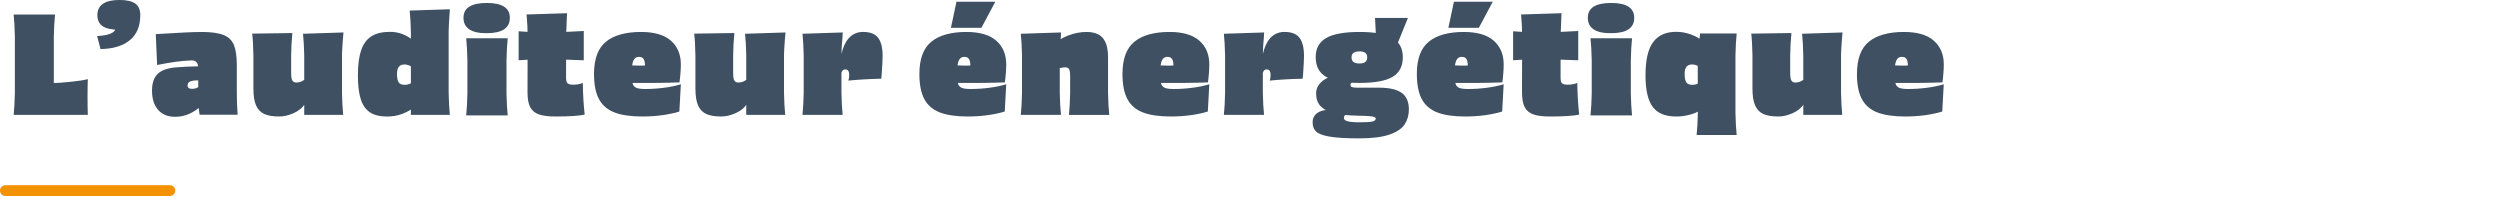 <?xml version="1.0" encoding="UTF-8"?><svg id="Calque_1" xmlns="http://www.w3.org/2000/svg" viewBox="0 0 927 76.22"><defs><style>.cls-1{fill:none;isolation:isolate;}.cls-2{fill:#f39100;}.cls-3{fill:#3e5062;}</style></defs><g class="cls-1"><path class="cls-3" d="m5.56,42.6h-.5c.23-2.17.38-4.87.45-8.1V13.5c-.07-3.23-.22-5.93-.45-8.1h15.35c-.23,2.17-.38,4.87-.45,8.1v21c.07,3.23.22,5.93.45,8.1H5.56Zm13.25-11.75c2.2-.07,4.62-.23,7.28-.5,2.65-.27,4.81-.6,6.47-1-.07,1.7-.1,3.83-.1,6.4s.03,4.85.1,6.85h-13.75v-11.75Z"/><path class="cls-3" d="m36.01,13.35c2.07-.07,3.72-.36,4.97-.88,1.25-.52,1.89-1.28,1.93-2.28l6,.8-4.65.05c-2.83,0-4.9-.44-6.2-1.33-1.3-.88-1.95-2.26-1.95-4.12s.69-3.27,2.08-4.2c1.38-.93,3.41-1.4,6.08-1.4s4.71.45,5.92,1.35c1.22.9,1.83,2.32,1.83,4.25,0,4.1-1.3,7.21-3.9,9.33-2.6,2.12-6.22,3.21-10.85,3.27l-1.25-4.85Z"/><path class="cls-3" d="m56.36,33.65c0-1.9.31-3.45.92-4.65.62-1.2,1.55-2.12,2.8-2.75s2.88-1.05,4.88-1.25c1.17-.1,2.63-.19,4.4-.28,1.77-.08,3.42-.14,4.95-.17l.15,5.2-2.3.1c-1,.1-1.68.31-2.05.62-.37.32-.55.71-.55,1.17,0,.43.13.76.4.98.27.22.7.32,1.3.32.57,0,1.08-.09,1.55-.27.47-.18.92-.49,1.35-.92l.25,7.7c-1.37,1.2-2.81,2.13-4.33,2.8-1.52.67-3.16,1.02-4.92,1.05-2.7.07-4.83-.74-6.4-2.42-1.57-1.68-2.37-4.09-2.4-7.23Zm17.65,8.9l-.5-3.75v-13.45c0-1.07-.22-1.83-.65-2.3-.43-.47-1.07-.68-1.9-.65-1.97.07-3.95.24-5.95.53s-4.25.67-6.75,1.17l-.5-11.45,1.7-.1c7.33-.47,12.53-.7,15.6-.7,3.5.03,6.15.42,7.95,1.17,1.8.75,3.05,1.99,3.75,3.73.7,1.73,1.05,4.23,1.05,7.5v10.2c0,2.7.1,5.4.3,8.1h-14.1Z"/><path class="cls-3" d="m107.91,12.25h.5c-.27,2.7-.42,5.4-.45,8.1v6.85c0,1.27.15,2.16.45,2.68.3.52.87.76,1.7.72.67-.03,1.27-.18,1.8-.45.53-.27,1.08-.63,1.65-1.1l-.4,9.35c-1,1.57-2.44,2.76-4.33,3.58-1.88.82-3.64,1.22-5.27,1.22-2.33,0-4.18-.31-5.55-.92-1.37-.62-2.38-1.67-3.05-3.17-.67-1.5-1-3.62-1-6.35v-12.2c-.07-3.6-.22-6.3-.45-8.1h.5l13.9-.2Zm4.9,8.35c-.07-3.23-.22-5.93-.45-8.1h.5l14-.45h.5c-.03.37-.07.75-.1,1.15-.03.4-.07.78-.1,1.15-.2,2.6-.32,4.53-.35,5.8v14.35c.07,3.23.22,5.93.45,8.1h-14.45v-22Z"/><path class="cls-3" d="m144.56,11.8c1.67,0,3.23.28,4.68.85,1.45.57,2.64,1.25,3.57,2.05v10.15c-.93-.6-1.83-.92-2.7-.95-.57-.03-1.07.06-1.5.28-.43.22-.77.58-1.02,1.1-.25.52-.38,1.21-.38,2.08,0,1.47.2,2.52.6,3.15.4.63,1.17.95,2.3.95.87,0,1.77-.27,2.7-.8v9.65c-1.1.8-2.45,1.48-4.05,2.05s-3.33.85-5.2.85c-2.7,0-4.83-.52-6.4-1.57-1.57-1.05-2.7-2.68-3.4-4.9s-1.05-5.14-1.05-8.78c0-3.9.41-7.02,1.22-9.38.82-2.35,2.09-4.07,3.83-5.15,1.73-1.08,4-1.62,6.8-1.62Zm7.8.2c-.07-3.23-.22-5.93-.45-8.1h.5l13.9-.45h.5c-.27,3.6-.42,6.3-.45,8.1v22.95c.07,3.23.22,5.93.45,8.1h-14.45V12Z"/><path class="cls-3" d="m180.51,12.3c-2.87.03-5.02-.43-6.48-1.4-1.45-.97-2.17-2.4-2.17-4.3s.72-3.21,2.15-4.12c1.43-.92,3.6-1.38,6.5-1.38s5.01.46,6.42,1.38c1.42.92,2.12,2.29,2.12,4.12,0,3.8-2.85,5.7-8.55,5.7Zm-7.15,30.5h-.5c.23-2.17.38-4.87.45-8.1v-12.4c-.07-3.23-.22-5.93-.45-8.1h15.4c-.23,2.17-.38,4.87-.45,8.1v12.4c.07,3.23.22,5.93.45,8.1h-14.9Z"/><path class="cls-3" d="m192.31,22.35v-10.75l3.9.25-.1,10.25-3.8.25Zm24.5,20.15c-2.23.47-5.82.7-10.75.7-2.67,0-4.74-.26-6.23-.77-1.48-.52-2.56-1.42-3.23-2.7-.67-1.28-1-3.12-1-5.53l.05-20.75c0-2.53-.13-5.23-.4-8.1h.5l14.5-.45-.35,8.7v15.2c0,1.07.18,1.77.55,2.1.37.33,1.07.5,2.1.5,1.43,0,2.62-.22,3.55-.65.07,4.33.3,8.25.7,11.75Zm-.35-20.15l-7-.25-.05-10.25,7.05-.35v10.85Z"/><path class="cls-3" d="m220.26,27.45c0-5.6,1.48-9.6,4.45-12,2.97-2.4,7.3-3.6,13-3.6,4.93,0,8.62,1.08,11.08,3.25,2.45,2.17,3.67,5.1,3.67,8.8,0,.93-.05,2.05-.15,3.35-.1,1.3-.22,2.4-.35,3.3-2.7.1-5.79.17-9.27.2-3.48.03-6.34.03-8.58,0v-6.5c.67.03,1.53.06,2.6.07,1.07.02,2.05,0,2.95-.07l-.5.55c.03-1.3-.12-2.24-.45-2.83-.33-.58-.92-.88-1.75-.88-.63,0-1.14.17-1.52.53-.38.35-.67.95-.88,1.8-.2.85-.3,2.06-.3,3.62,0,1.77.1,3.04.3,3.83s.63,1.33,1.3,1.65c.67.32,1.78.48,3.35.48,2.33,0,4.66-.15,6.98-.45,2.32-.3,4.41-.73,6.27-1.3l-.55,10.1c-1.63.53-3.68.97-6.12,1.33-2.45.35-4.98.52-7.58.52-4.3,0-7.75-.5-10.35-1.5-2.6-1-4.52-2.64-5.75-4.92-1.23-2.28-1.85-5.39-1.85-9.33Z"/><path class="cls-3" d="m271.81,12.25h.5c-.27,2.7-.42,5.4-.45,8.1v6.85c0,1.27.15,2.16.45,2.68.3.52.87.76,1.7.72.67-.03,1.27-.18,1.8-.45.53-.27,1.08-.63,1.65-1.1l-.4,9.35c-1,1.57-2.44,2.76-4.33,3.58-1.88.82-3.64,1.22-5.27,1.22-2.33,0-4.18-.31-5.55-.92-1.37-.62-2.38-1.67-3.05-3.17-.67-1.5-1-3.62-1-6.35v-12.2c-.07-3.6-.22-6.3-.45-8.1h.5l13.9-.2Zm4.9,8.35c-.07-3.23-.22-5.93-.45-8.1h.5l14-.45h.5c-.03.37-.07.75-.1,1.15-.03.4-.07.78-.1,1.15-.2,2.6-.32,4.53-.35,5.8v14.35c.07,3.23.22,5.93.45,8.1h-14.45v-22Z"/><path class="cls-3" d="m298.06,42.6h-.5c.23-2.17.38-4.87.45-8.1v-13.9c-.07-3.23-.22-5.93-.45-8.1h.5l13.95-.45h.5c-.03.27-.06.53-.08.8-.02.27-.02.53-.02.8-.23,2.47-.37,4.63-.4,6.5v14.35c.07,3.23.22,5.93.45,8.1h-14.4Zm15.35-16.85c-.43,0-.77.16-1.02.47-.25.32-.43.79-.52,1.42v-7.1c.73-3.13,1.78-5.37,3.15-6.7,1.37-1.33,3.03-2,5-2,2.6,0,4.46.72,5.57,2.15,1.12,1.43,1.68,3.68,1.68,6.75,0,1.43-.12,3.75-.35,6.95l-.15,1.5c-4.5.1-8.57.33-12.2.7.3-1.03.38-1.98.25-2.85-.13-.87-.6-1.3-1.4-1.3Z"/><path class="cls-3" d="m340.91,27.45c0-5.6,1.48-9.6,4.45-12,2.97-2.4,7.3-3.6,13-3.6,4.93,0,8.62,1.08,11.08,3.25,2.45,2.17,3.67,5.1,3.67,8.8,0,.93-.05,2.05-.15,3.35-.1,1.3-.22,2.4-.35,3.3-2.7.1-5.79.17-9.27.2-3.48.03-6.34.03-8.58,0v-6.5c.67.03,1.53.06,2.6.07,1.07.02,2.05,0,2.95-.07l-.5.55c.03-1.3-.12-2.24-.45-2.83-.33-.58-.92-.88-1.75-.88-.63,0-1.14.17-1.52.53-.38.35-.67.95-.88,1.8-.2.85-.3,2.06-.3,3.62,0,1.77.1,3.04.3,3.83s.63,1.33,1.3,1.65c.67.32,1.78.48,3.35.48,2.33,0,4.66-.15,6.98-.45,2.32-.3,4.41-.73,6.27-1.3l-.55,10.1c-1.63.53-3.68.97-6.12,1.33-2.45.35-4.98.52-7.58.52-4.3,0-7.75-.5-10.35-1.5-2.6-1-4.52-2.64-5.75-4.92-1.23-2.28-1.85-5.39-1.85-9.33Zm13.75-26.8l-2.05,9.65h11.3l5.15-9.65h-14.4Z"/><path class="cls-3" d="m379.01,42.6h-.5c.23-2.17.38-4.87.45-8.1v-13.9c-.07-3.23-.22-5.93-.45-8.1h.5l13.95-.45h.5c-.03.27-.06.53-.08.8-.02.27-.02.53-.02.8-.23,2.47-.37,4.63-.4,6.5v14.35c.07,3.23.22,5.93.45,8.1h-14.4Zm17.85,0h-.5c.23-2.17.38-4.87.45-8.1v-6.25c0-1.27-.13-2.13-.4-2.6-.27-.47-.77-.7-1.5-.7-.53.03-1.12.12-1.75.28-.63.15-1.25.31-1.85.47l-1-8.9c1.53-1.53,3.44-2.74,5.72-3.62,2.28-.88,4.56-1.33,6.83-1.33,1.7,0,3.14.29,4.33.88,1.18.58,2.09,1.57,2.72,2.95.63,1.38.95,3.24.95,5.58v13.25c.07,3.23.22,5.93.45,8.1h-14.45Z"/><path class="cls-3" d="m416.21,27.45c0-5.6,1.48-9.6,4.45-12,2.97-2.4,7.3-3.6,13-3.6,4.93,0,8.62,1.08,11.08,3.25,2.45,2.17,3.67,5.1,3.67,8.8,0,.93-.05,2.05-.15,3.35-.1,1.3-.22,2.4-.35,3.3-2.7.1-5.79.17-9.27.2-3.48.03-6.34.03-8.58,0v-6.5c.67.03,1.53.06,2.6.07,1.07.02,2.05,0,2.95-.07l-.5.55c.03-1.3-.12-2.24-.45-2.83-.33-.58-.92-.88-1.75-.88-.63,0-1.14.17-1.52.53-.38.35-.67.95-.88,1.8-.2.85-.3,2.06-.3,3.62,0,1.77.1,3.04.3,3.83s.63,1.33,1.3,1.65c.67.32,1.78.48,3.35.48,2.33,0,4.66-.15,6.98-.45,2.32-.3,4.41-.73,6.27-1.3l-.55,10.1c-1.63.53-3.68.97-6.12,1.33-2.45.35-4.98.52-7.58.52-4.3,0-7.75-.5-10.35-1.5-2.6-1-4.52-2.64-5.75-4.92-1.23-2.28-1.85-5.39-1.85-9.33Z"/><path class="cls-3" d="m454.31,42.6h-.5c.23-2.17.38-4.87.45-8.1v-13.9c-.07-3.23-.22-5.93-.45-8.1h.5l13.95-.45h.5c-.03.27-.06.53-.08.8-.02.27-.02.53-.02.8-.23,2.47-.37,4.63-.4,6.5v14.35c.07,3.23.22,5.93.45,8.1h-14.4Zm15.35-16.85c-.43,0-.77.16-1.02.47-.25.32-.43.79-.52,1.42v-7.1c.73-3.13,1.78-5.37,3.15-6.7,1.37-1.33,3.03-2,5-2,2.6,0,4.46.72,5.57,2.15,1.12,1.43,1.68,3.68,1.68,6.75,0,1.43-.12,3.75-.35,6.95l-.15,1.5c-4.5.1-8.57.33-12.2.7.3-1.03.38-1.98.25-2.85-.13-.87-.6-1.3-1.4-1.3Z"/><path class="cls-3" d="m499.51,42.45c-.4.03-.7.17-.9.4-.2.23-.3.53-.3.9,0,.57.47.97,1.4,1.22.93.25,2.37.38,4.3.38,2.4,0,4.02-.09,4.85-.28.83-.18,1.25-.54,1.25-1.07,0-.27-.15-.47-.45-.6-.3-.13-.91-.24-1.82-.33-.92-.08-2.34-.14-4.28-.17-3.67-.07-6.62-.38-8.85-.92-2.23-.55-3.91-1.42-5.03-2.6-1.12-1.18-1.67-2.78-1.67-4.78,0-1.13.32-2.15.95-3.05.63-.9,1.42-1.62,2.35-2.17.93-.55,1.85-.88,2.75-.98l7.6,2.15c-.6.1-.9.4-.9.9,0,.4.17.68.5.83.33.15,1,.23,2,.23h7.95c3.87,0,6.7.63,8.5,1.9,1.8,1.27,2.7,3.32,2.7,6.15,0,2.13-.52,3.98-1.55,5.55-1.03,1.57-2.91,2.83-5.62,3.78-2.72.95-6.49,1.42-11.33,1.42s-8.54-.23-11.02-.67c-2.48-.45-4.13-1.09-4.95-1.93-.82-.83-1.22-1.93-1.22-3.3,0-.97.23-1.79.7-2.47.47-.68,1.11-1.2,1.93-1.55.82-.35,1.71-.56,2.67-.62l7.5,1.7Zm4.6-11.7c-5.7,0-9.83-.75-12.4-2.25-2.57-1.5-3.85-3.92-3.85-7.25s1.29-5.65,3.88-7.15c2.58-1.5,6.71-2.25,12.38-2.25s9.72.75,12.25,2.25c2.53,1.5,3.8,3.88,3.8,7.15s-1.27,5.75-3.8,7.25c-2.53,1.5-6.62,2.25-12.25,2.25Zm0-7.2c.9,0,1.6-.17,2.1-.53.5-.35.75-.94.75-1.77,0-.77-.25-1.33-.75-1.68-.5-.35-1.2-.52-2.1-.52s-1.66.17-2.18.52c-.52.35-.77.91-.77,1.68,0,.83.25,1.42.75,1.77.5.35,1.23.53,2.2.53Zm6.1-10.15l-.35-6.75h12.2l-4.6,11.35-7.25-4.6Z"/><path class="cls-3" d="m525.36,27.45c0-5.6,1.48-9.6,4.45-12,2.97-2.4,7.3-3.6,13-3.6,4.93,0,8.63,1.08,11.08,3.25,2.45,2.17,3.68,5.1,3.68,8.8,0,.93-.05,2.05-.15,3.35-.1,1.3-.22,2.4-.35,3.3-2.7.1-5.79.17-9.28.2-3.48.03-6.34.03-8.58,0v-6.5c.67.03,1.53.06,2.6.07,1.07.02,2.05,0,2.95-.07l-.5.55c.03-1.3-.12-2.24-.45-2.83-.33-.58-.92-.88-1.75-.88-.63,0-1.14.17-1.52.53-.38.35-.67.95-.88,1.8-.2.85-.3,2.06-.3,3.62,0,1.77.1,3.04.3,3.83s.63,1.33,1.3,1.65c.67.32,1.78.48,3.35.48,2.33,0,4.66-.15,6.97-.45,2.32-.3,4.41-.73,6.28-1.3l-.55,10.1c-1.63.53-3.68.97-6.12,1.33-2.45.35-4.97.52-7.57.52-4.3,0-7.75-.5-10.35-1.5-2.6-1-4.52-2.64-5.75-4.92-1.23-2.28-1.85-5.39-1.85-9.33Zm13.75-26.8l-2.05,9.65h11.3l5.15-9.65h-14.4Z"/><path class="cls-3" d="m561.06,22.35v-10.75l3.9.25-.1,10.25-3.8.25Zm24.5,20.15c-2.23.47-5.82.7-10.75.7-2.67,0-4.74-.26-6.22-.77-1.48-.52-2.56-1.42-3.23-2.7s-1-3.12-1-5.53l.05-20.75c0-2.53-.13-5.23-.4-8.1h.5l14.5-.45-.35,8.7v15.2c0,1.07.18,1.77.55,2.1.37.33,1.07.5,2.1.5,1.43,0,2.62-.22,3.55-.65.07,4.33.3,8.25.7,11.75Zm-.35-20.15l-7-.25-.05-10.25,7.05-.35v10.85Z"/><path class="cls-3" d="m597.41,12.3c-2.87.03-5.02-.43-6.47-1.4-1.45-.97-2.17-2.4-2.17-4.3s.72-3.21,2.15-4.12c1.43-.92,3.6-1.38,6.5-1.38s5.01.46,6.43,1.38c1.42.92,2.12,2.29,2.12,4.12,0,3.8-2.85,5.7-8.55,5.7Zm-7.15,30.5h-.5c.23-2.17.38-4.87.45-8.1v-12.4c-.07-3.23-.22-5.93-.45-8.1h15.4c-.23,2.17-.38,4.87-.45,8.1v12.4c.07,3.23.22,5.93.45,8.1h-14.9Z"/><path class="cls-3" d="m621.51,11.8c1.9,0,3.74.33,5.53,1,1.78.67,3.17,1.45,4.17,2.35l-.95,9.7c-.93-.6-1.83-.92-2.7-.95-.57-.03-1.07.06-1.5.28s-.77.58-1.02,1.1c-.25.52-.38,1.21-.38,2.08,0,1.47.2,2.52.6,3.15.4.63,1.17.95,2.3.95.87,0,1.77-.27,2.7-.8v10.35c-1,.63-2.29,1.16-3.88,1.57-1.58.42-3.21.62-4.88.62-4.03,0-6.93-1.2-8.7-3.6s-2.65-6.28-2.65-11.65c0-5.67.94-9.77,2.83-12.32,1.88-2.55,4.72-3.83,8.52-3.83Zm8.1,38.25h-.5c.23-2.17.38-4.87.45-8.1v-.4l-.05-21.95.9-7.2h13.55c-.23,2.17-.38,4.87-.45,8.1v21.45c.07,3.23.22,5.93.45,8.1h-14.35Z"/><path class="cls-3" d="m663.76,12.25h.5c-.27,2.7-.42,5.4-.45,8.1v6.85c0,1.27.15,2.16.45,2.68.3.52.87.76,1.7.72.67-.03,1.27-.18,1.8-.45.53-.27,1.08-.63,1.65-1.1l-.4,9.35c-1,1.57-2.44,2.76-4.32,3.58-1.88.82-3.64,1.22-5.28,1.22-2.33,0-4.18-.31-5.55-.92-1.37-.62-2.38-1.67-3.05-3.17-.67-1.5-1-3.62-1-6.35v-12.2c-.07-3.6-.22-6.3-.45-8.1h.5l13.9-.2Zm4.9,8.35c-.07-3.23-.22-5.93-.45-8.1h.5l14-.45h.5c-.03.37-.07.75-.1,1.15-.03.4-.07.78-.1,1.15-.2,2.6-.32,4.53-.35,5.8v14.35c.07,3.23.22,5.93.45,8.1h-14.45v-22Z"/><path class="cls-3" d="m688.56,27.45c0-5.6,1.48-9.6,4.45-12,2.97-2.4,7.3-3.6,13-3.6,4.93,0,8.62,1.08,11.07,3.25,2.45,2.17,3.68,5.1,3.68,8.8,0,.93-.05,2.05-.15,3.35-.1,1.3-.22,2.4-.35,3.3-2.7.1-5.79.17-9.28.2-3.48.03-6.34.03-8.58,0v-6.5c.67.03,1.53.06,2.6.07,1.07.02,2.05,0,2.95-.07l-.5.55c.03-1.3-.12-2.24-.45-2.83-.33-.58-.92-.88-1.75-.88-.63,0-1.14.17-1.53.53-.38.35-.67.95-.88,1.8-.2.85-.3,2.06-.3,3.62,0,1.77.1,3.04.3,3.83s.63,1.33,1.3,1.65c.67.32,1.78.48,3.35.48,2.33,0,4.66-.15,6.97-.45,2.32-.3,4.41-.73,6.28-1.3l-.55,10.1c-1.63.53-3.67.97-6.12,1.33-2.45.35-4.97.52-7.57.52-4.3,0-7.75-.5-10.35-1.5-2.6-1-4.52-2.64-5.75-4.92-1.23-2.28-1.85-5.39-1.85-9.33Z"/></g><path class="cls-2" d="m63,72.67H2c-1.1,0-2-.9-2-2s.9-2,2-2h61c1.1,0,2,.9,2,2s-.9,2-2,2Z"/></svg>